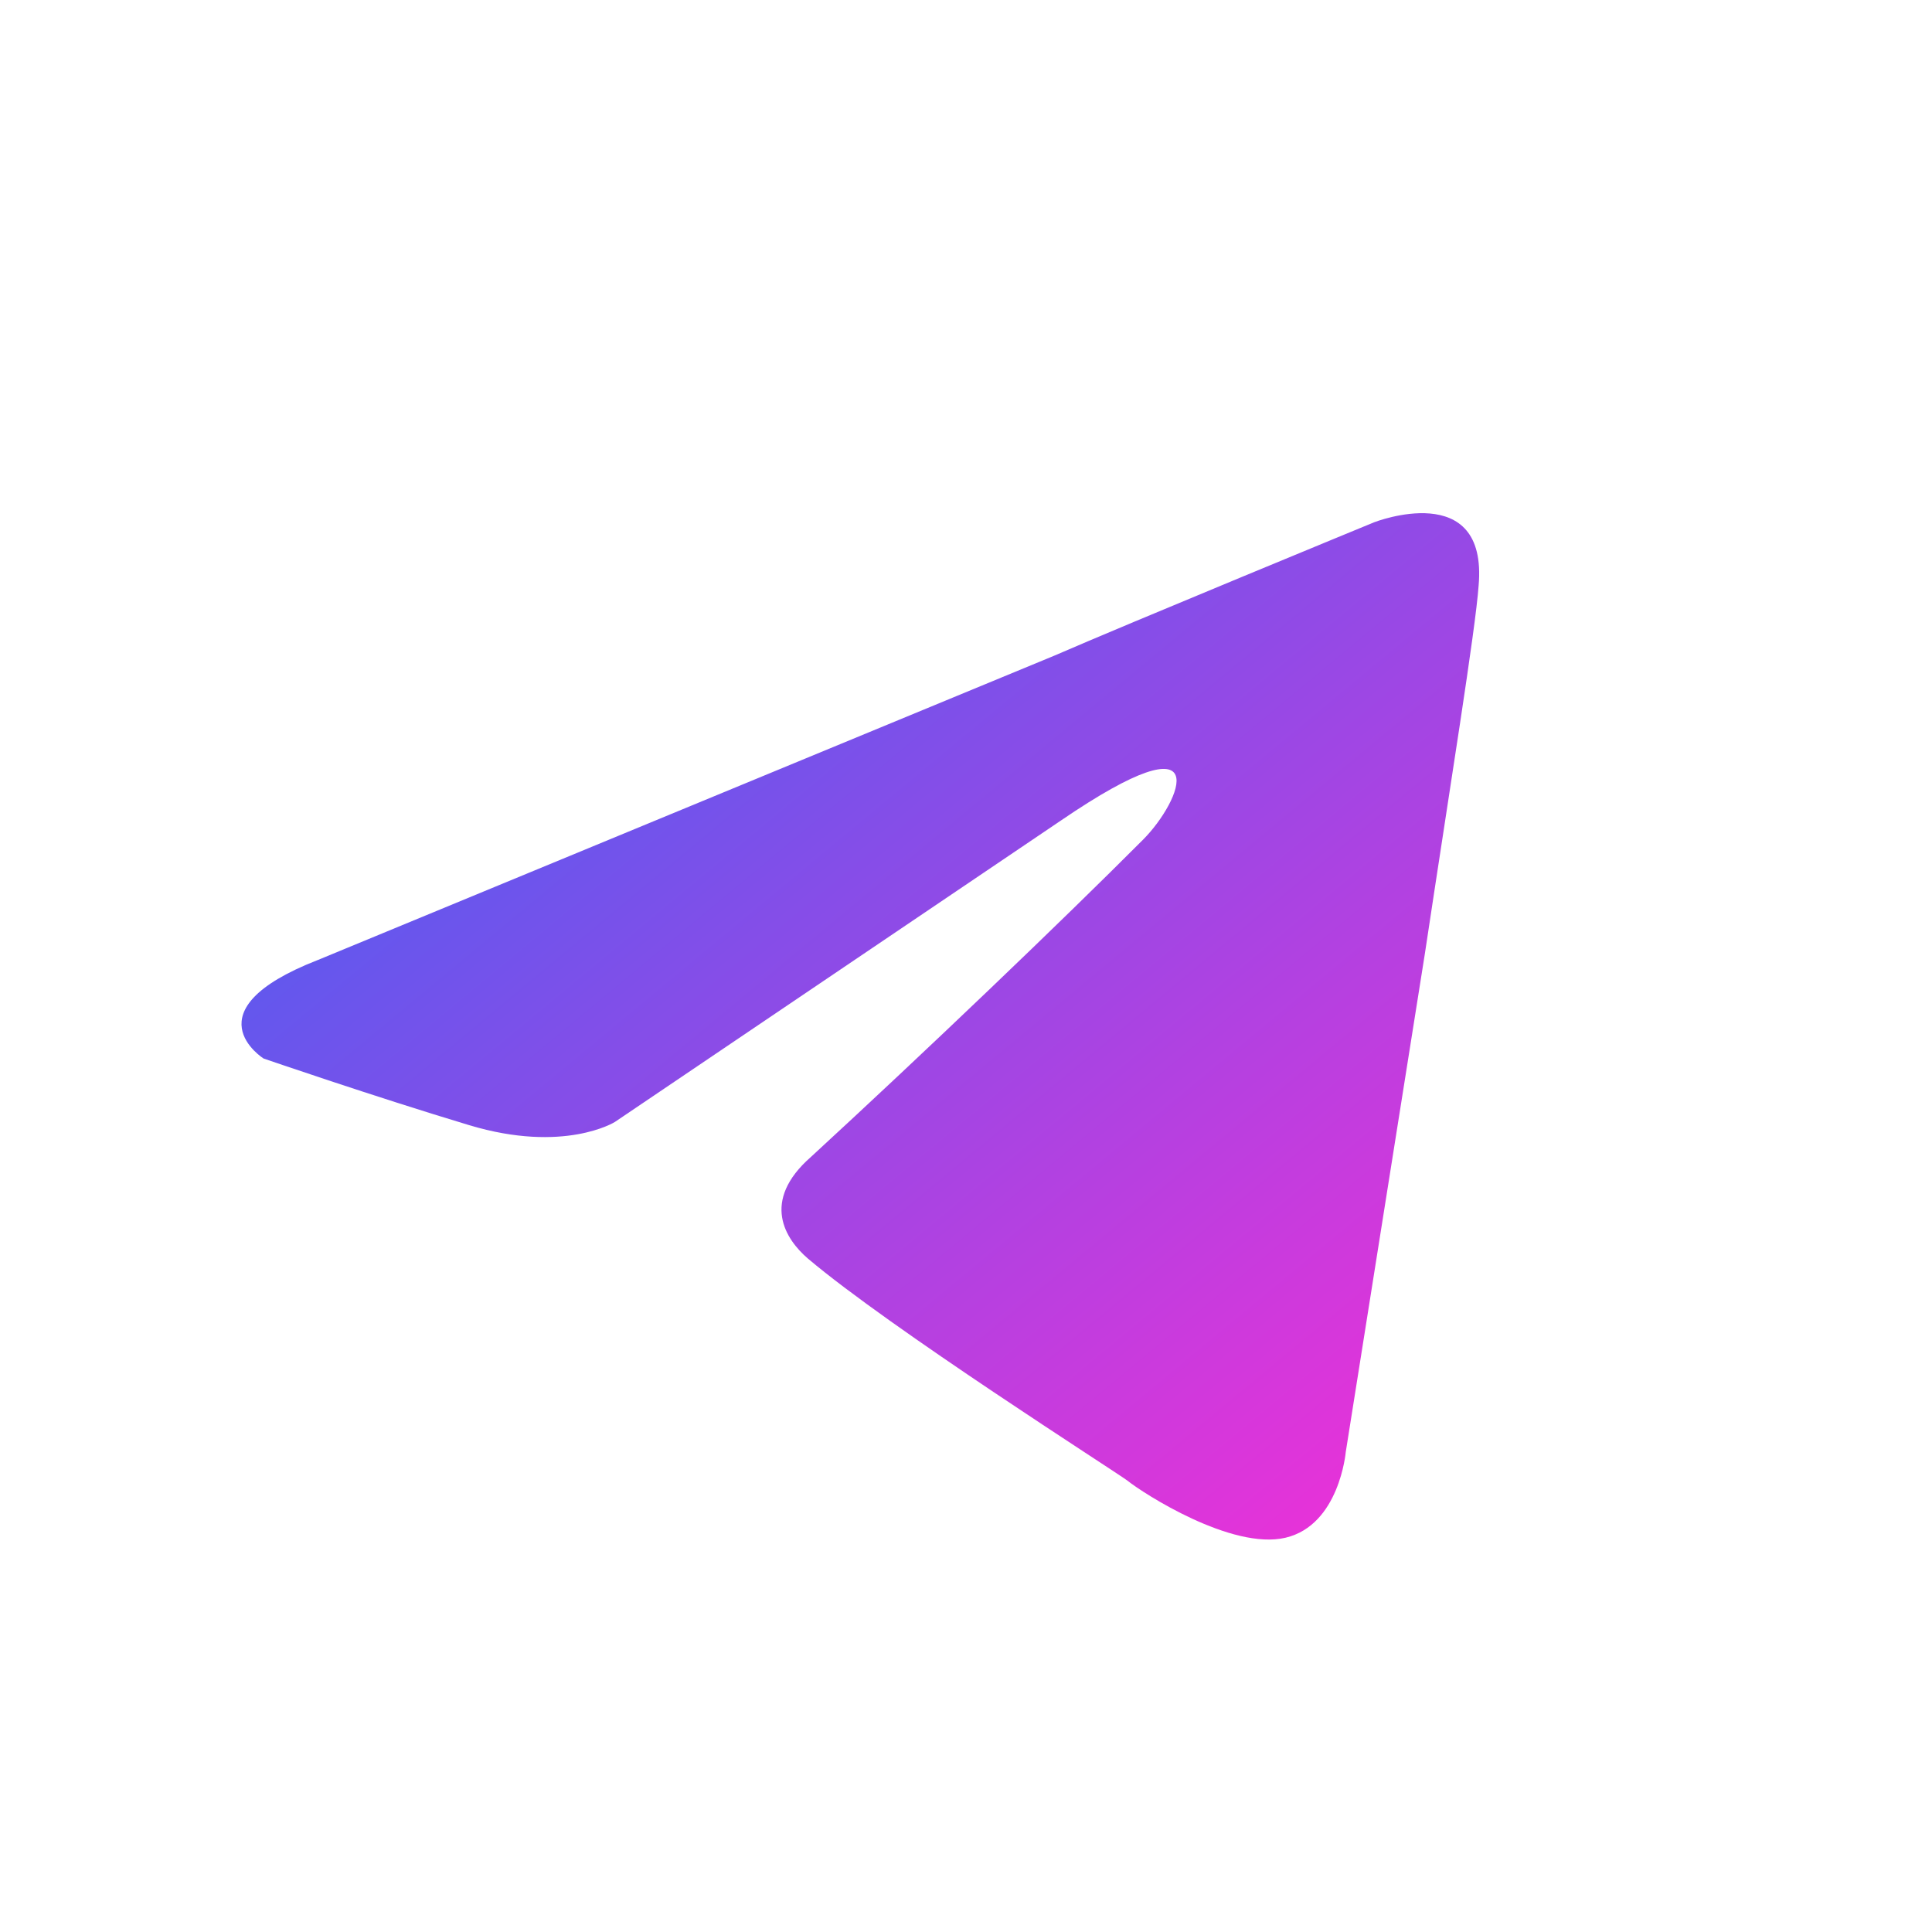 <svg width="64" height="64" fill="none" xmlns="http://www.w3.org/2000/svg"><defs><linearGradient id="a" x1="0%" y1="0%" x2="100%" y2="100%"><stop offset="0%" style="stop-color:#2e66f6;stop-opacity:1"/><stop offset="100%" style="stop-color:#f62ed6;stop-opacity:1"/></linearGradient></defs><path d="m10.516 31.807 24.42-10.092c2.411-1.05 10.587-4.415 10.587-4.415s3.773-1.472 3.458 2.102c-.105 1.472-.943 6.623-1.781 12.195L44.58 48.1s-.21 2.418-1.995 2.839c-1.785.42-4.716-1.472-5.24-1.893-.42-.315-7.86-5.046-10.586-7.358-.734-.631-1.572-1.893.105-3.364 3.773-3.47 8.28-7.78 11.005-10.513 1.257-1.262 2.515-4.205-2.725-.63l-14.778 9.987s-1.678 1.05-4.822.105c-3.144-.946-6.812-2.208-6.812-2.208s-2.516-1.577 1.782-3.258h.002Z" fill="url(#a)"/></svg>